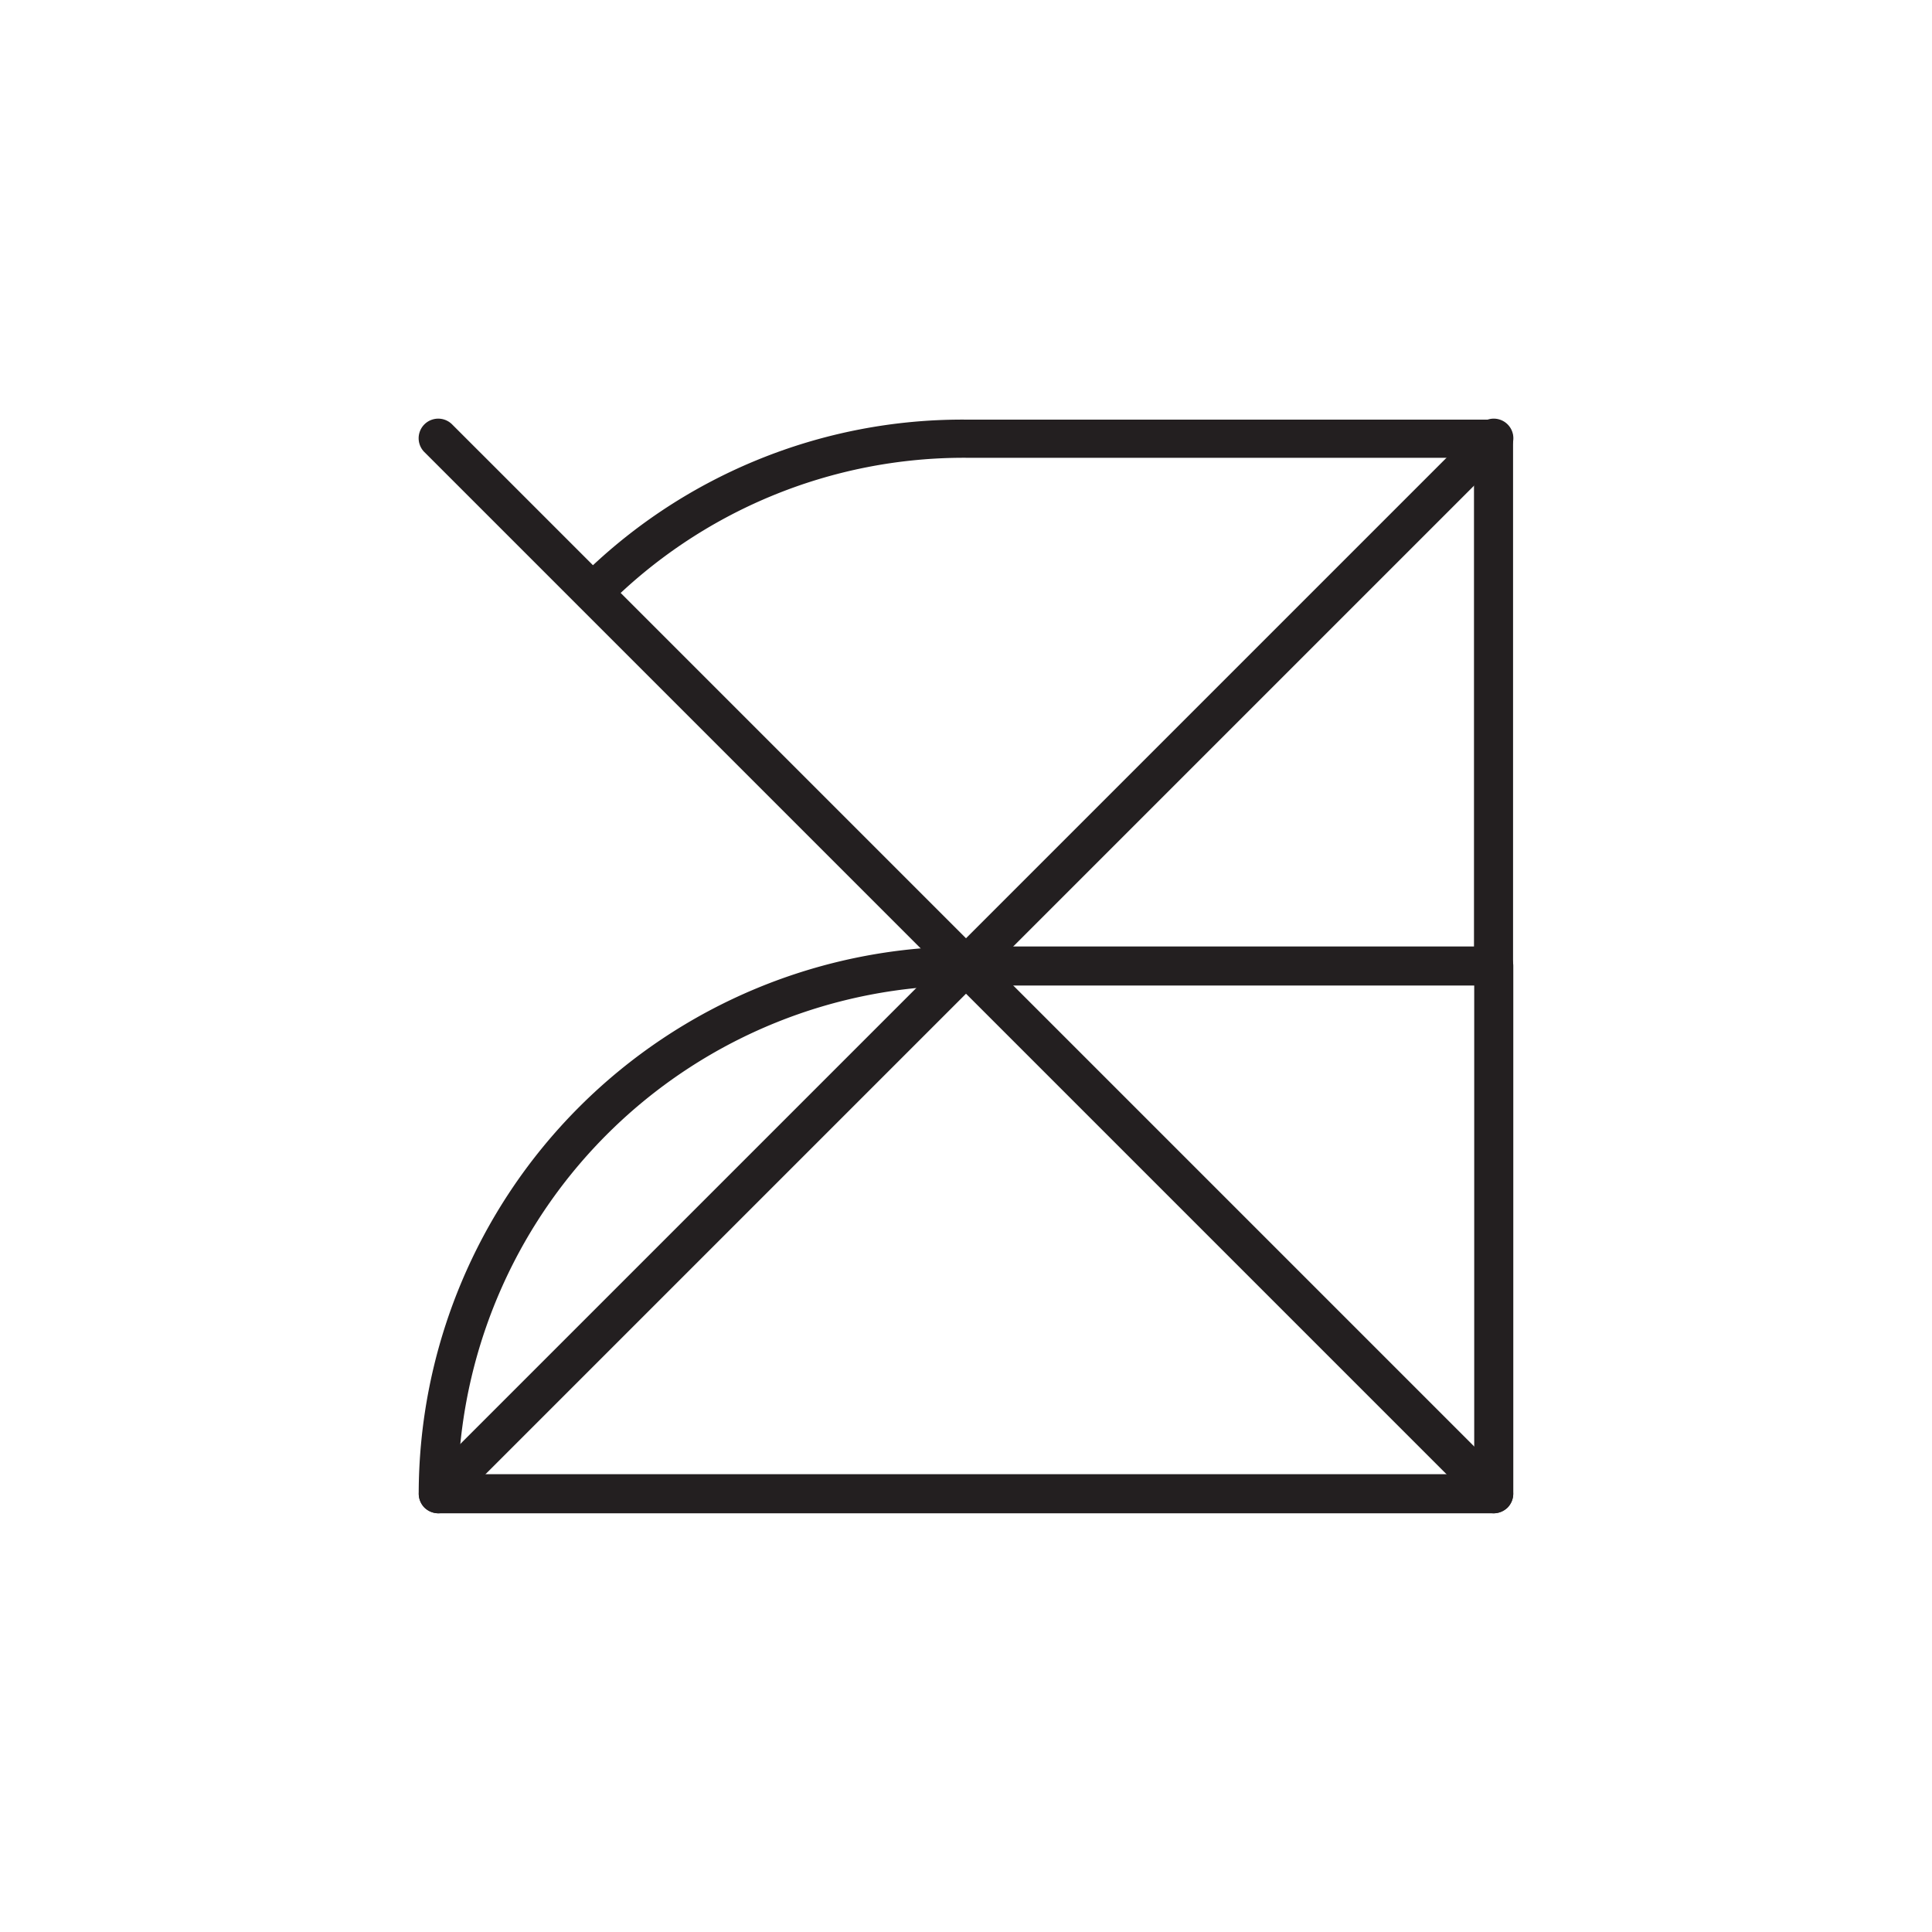 <svg xmlns="http://www.w3.org/2000/svg" viewBox="0 0 85.04 85.04"><defs><style>.cls-1{fill:#231f20;}</style></defs><g id="Слой_2" data-name="Слой 2"><path class="cls-1" d="M65.75,66.61a.9.9,0,0,1-.61-.25L18.68,19.9a.86.86,0,0,1,1.22-1.22L66.36,65.14a.88.88,0,0,1,0,1.22A.9.9,0,0,1,65.75,66.61Z"/><path class="cls-1" d="M19.29,66.61a.9.9,0,0,1-.61-.25.88.88,0,0,1,0-1.22L65.14,18.68a.86.86,0,0,1,1.22,1.22L19.9,66.36A.9.9,0,0,1,19.29,66.61Z"/><path class="cls-1" d="M65.74,43.38a.85.85,0,0,1-.86-.86V20.15H42.51a22.16,22.16,0,0,0-15.8,6.54.87.87,0,0,1-1.22,0,.86.86,0,0,1,0-1.22,23.82,23.82,0,0,1,17-7H65.74a.86.86,0,0,1,.86.86V42.52A.85.85,0,0,1,65.74,43.38Z"/><path class="cls-1" d="M65.75,66.61H19.29a.87.87,0,0,1-.86-.86A24.12,24.12,0,0,1,42.52,41.66H65.75a.86.86,0,0,1,.86.86V65.75A.87.87,0,0,1,65.75,66.61ZM20.17,64.89H64.89V43.38H42.52A22.39,22.39,0,0,0,20.17,64.89Z"/></g></svg>
